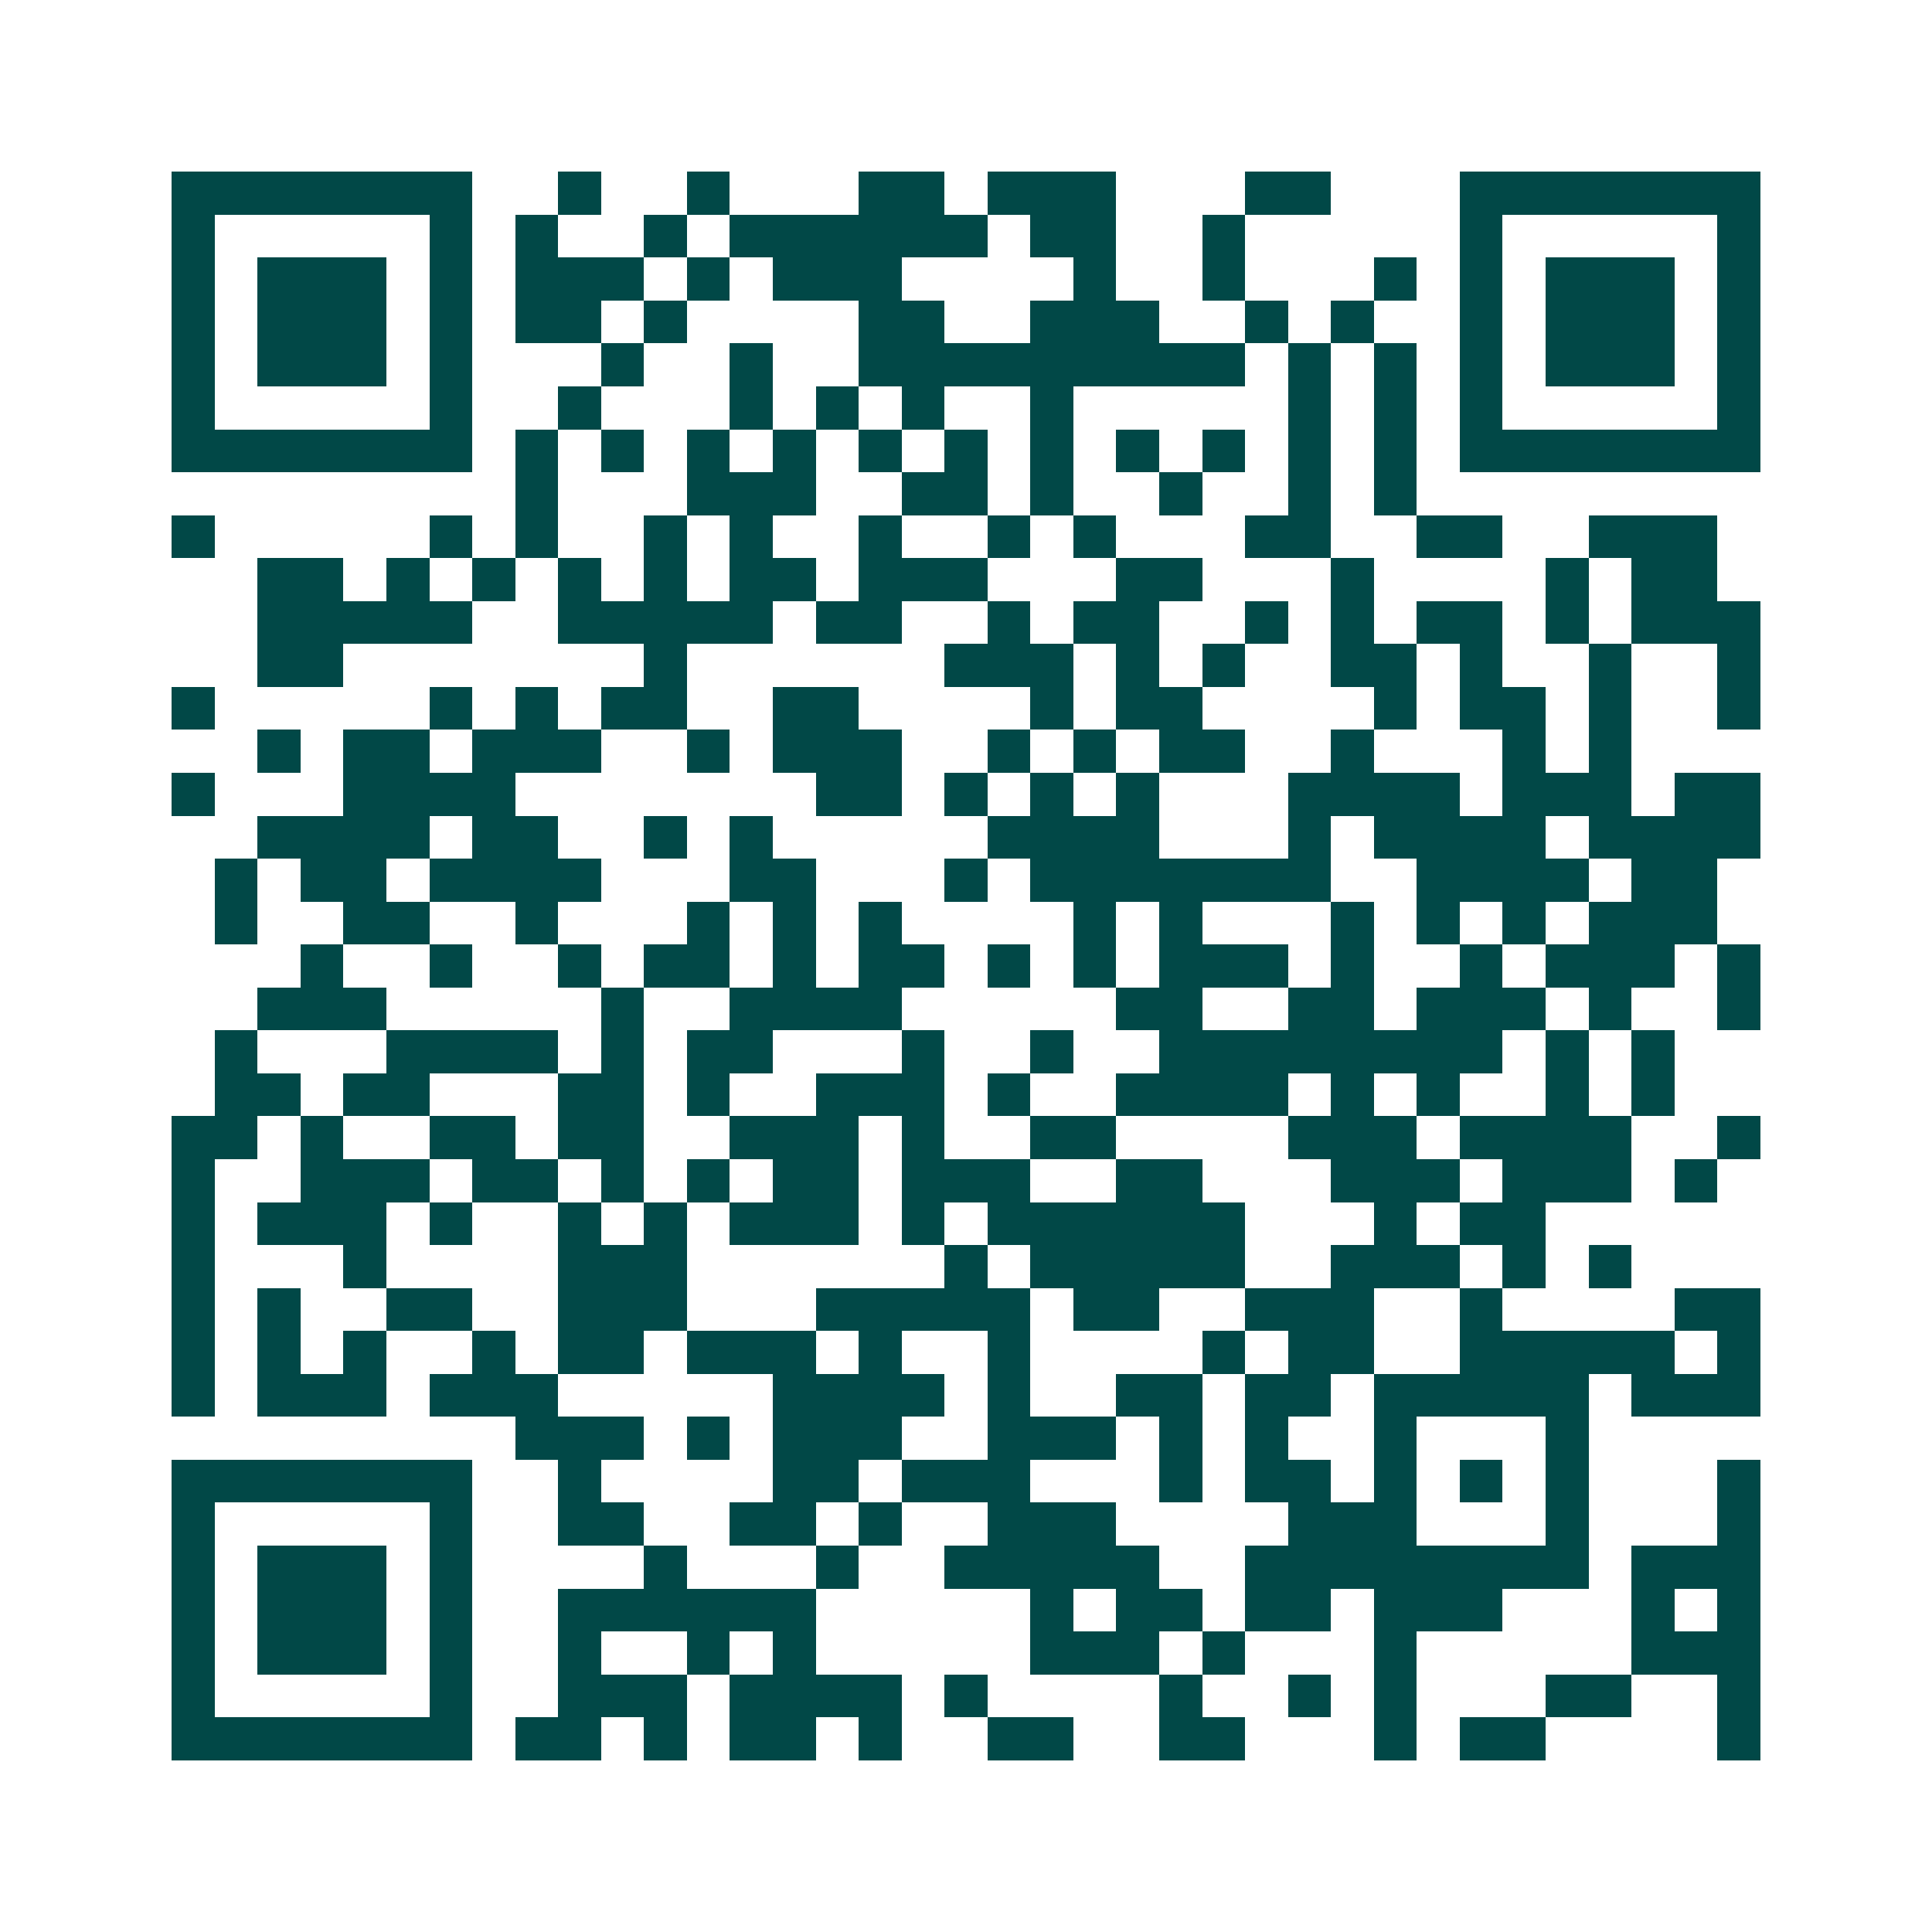 <svg xmlns="http://www.w3.org/2000/svg" width="200" height="200" viewBox="0 0 45 45" shape-rendering="crispEdges"><path fill="#ffffff" d="M0 0h45v45H0z"/><path stroke="#014847" d="M4 4.5h7m2 0h1m2 0h1m3 0h2m1 0h3m3 0h2m3 0h7M4 5.5h1m5 0h1m1 0h1m2 0h1m1 0h6m1 0h2m2 0h1m5 0h1m5 0h1M4 6.5h1m1 0h3m1 0h1m1 0h3m1 0h1m1 0h3m4 0h1m2 0h1m3 0h1m1 0h1m1 0h3m1 0h1M4 7.5h1m1 0h3m1 0h1m1 0h2m1 0h1m4 0h2m2 0h3m2 0h1m1 0h1m2 0h1m1 0h3m1 0h1M4 8.5h1m1 0h3m1 0h1m3 0h1m2 0h1m2 0h9m1 0h1m1 0h1m1 0h1m1 0h3m1 0h1M4 9.5h1m5 0h1m2 0h1m3 0h1m1 0h1m1 0h1m2 0h1m5 0h1m1 0h1m1 0h1m5 0h1M4 10.5h7m1 0h1m1 0h1m1 0h1m1 0h1m1 0h1m1 0h1m1 0h1m1 0h1m1 0h1m1 0h1m1 0h1m1 0h7M12 11.5h1m3 0h3m2 0h2m1 0h1m2 0h1m2 0h1m1 0h1M4 12.5h1m5 0h1m1 0h1m2 0h1m1 0h1m2 0h1m2 0h1m1 0h1m3 0h2m2 0h2m2 0h3M6 13.5h2m1 0h1m1 0h1m1 0h1m1 0h1m1 0h2m1 0h3m3 0h2m3 0h1m4 0h1m1 0h2M6 14.5h5m2 0h5m1 0h2m2 0h1m1 0h2m2 0h1m1 0h1m1 0h2m1 0h1m1 0h3M6 15.5h2m7 0h1m6 0h3m1 0h1m1 0h1m2 0h2m1 0h1m2 0h1m2 0h1M4 16.5h1m5 0h1m1 0h1m1 0h2m2 0h2m4 0h1m1 0h2m4 0h1m1 0h2m1 0h1m2 0h1M6 17.5h1m1 0h2m1 0h3m2 0h1m1 0h3m2 0h1m1 0h1m1 0h2m2 0h1m3 0h1m1 0h1M4 18.5h1m3 0h4m7 0h2m1 0h1m1 0h1m1 0h1m3 0h4m1 0h3m1 0h2M6 19.5h4m1 0h2m2 0h1m1 0h1m5 0h4m3 0h1m1 0h4m1 0h4M5 20.5h1m1 0h2m1 0h4m3 0h2m3 0h1m1 0h7m2 0h4m1 0h2M5 21.5h1m2 0h2m2 0h1m3 0h1m1 0h1m1 0h1m4 0h1m1 0h1m3 0h1m1 0h1m1 0h1m1 0h3M7 22.5h1m2 0h1m2 0h1m1 0h2m1 0h1m1 0h2m1 0h1m1 0h1m1 0h3m1 0h1m2 0h1m1 0h3m1 0h1M6 23.5h3m5 0h1m2 0h4m5 0h2m2 0h2m1 0h3m1 0h1m2 0h1M5 24.5h1m3 0h4m1 0h1m1 0h2m3 0h1m2 0h1m2 0h8m1 0h1m1 0h1M5 25.5h2m1 0h2m3 0h2m1 0h1m2 0h3m1 0h1m2 0h4m1 0h1m1 0h1m2 0h1m1 0h1M4 26.5h2m1 0h1m2 0h2m1 0h2m2 0h3m1 0h1m2 0h2m4 0h3m1 0h4m2 0h1M4 27.5h1m2 0h3m1 0h2m1 0h1m1 0h1m1 0h2m1 0h3m2 0h2m3 0h3m1 0h3m1 0h1M4 28.5h1m1 0h3m1 0h1m2 0h1m1 0h1m1 0h3m1 0h1m1 0h6m3 0h1m1 0h2M4 29.5h1m3 0h1m4 0h3m6 0h1m1 0h5m2 0h3m1 0h1m1 0h1M4 30.5h1m1 0h1m2 0h2m2 0h3m3 0h5m1 0h2m2 0h3m2 0h1m4 0h2M4 31.5h1m1 0h1m1 0h1m2 0h1m1 0h2m1 0h3m1 0h1m2 0h1m4 0h1m1 0h2m2 0h5m1 0h1M4 32.5h1m1 0h3m1 0h3m5 0h4m1 0h1m2 0h2m1 0h2m1 0h5m1 0h3M12 33.5h3m1 0h1m1 0h3m2 0h3m1 0h1m1 0h1m2 0h1m3 0h1M4 34.5h7m2 0h1m4 0h2m1 0h3m3 0h1m1 0h2m1 0h1m1 0h1m1 0h1m3 0h1M4 35.5h1m5 0h1m2 0h2m2 0h2m1 0h1m2 0h3m4 0h3m3 0h1m3 0h1M4 36.5h1m1 0h3m1 0h1m4 0h1m3 0h1m2 0h5m2 0h8m1 0h3M4 37.5h1m1 0h3m1 0h1m2 0h6m5 0h1m1 0h2m1 0h2m1 0h3m3 0h1m1 0h1M4 38.5h1m1 0h3m1 0h1m2 0h1m2 0h1m1 0h1m5 0h3m1 0h1m3 0h1m5 0h3M4 39.5h1m5 0h1m2 0h3m1 0h4m1 0h1m4 0h1m2 0h1m1 0h1m3 0h2m2 0h1M4 40.5h7m1 0h2m1 0h1m1 0h2m1 0h1m2 0h2m2 0h2m3 0h1m1 0h2m4 0h1"/></svg>
